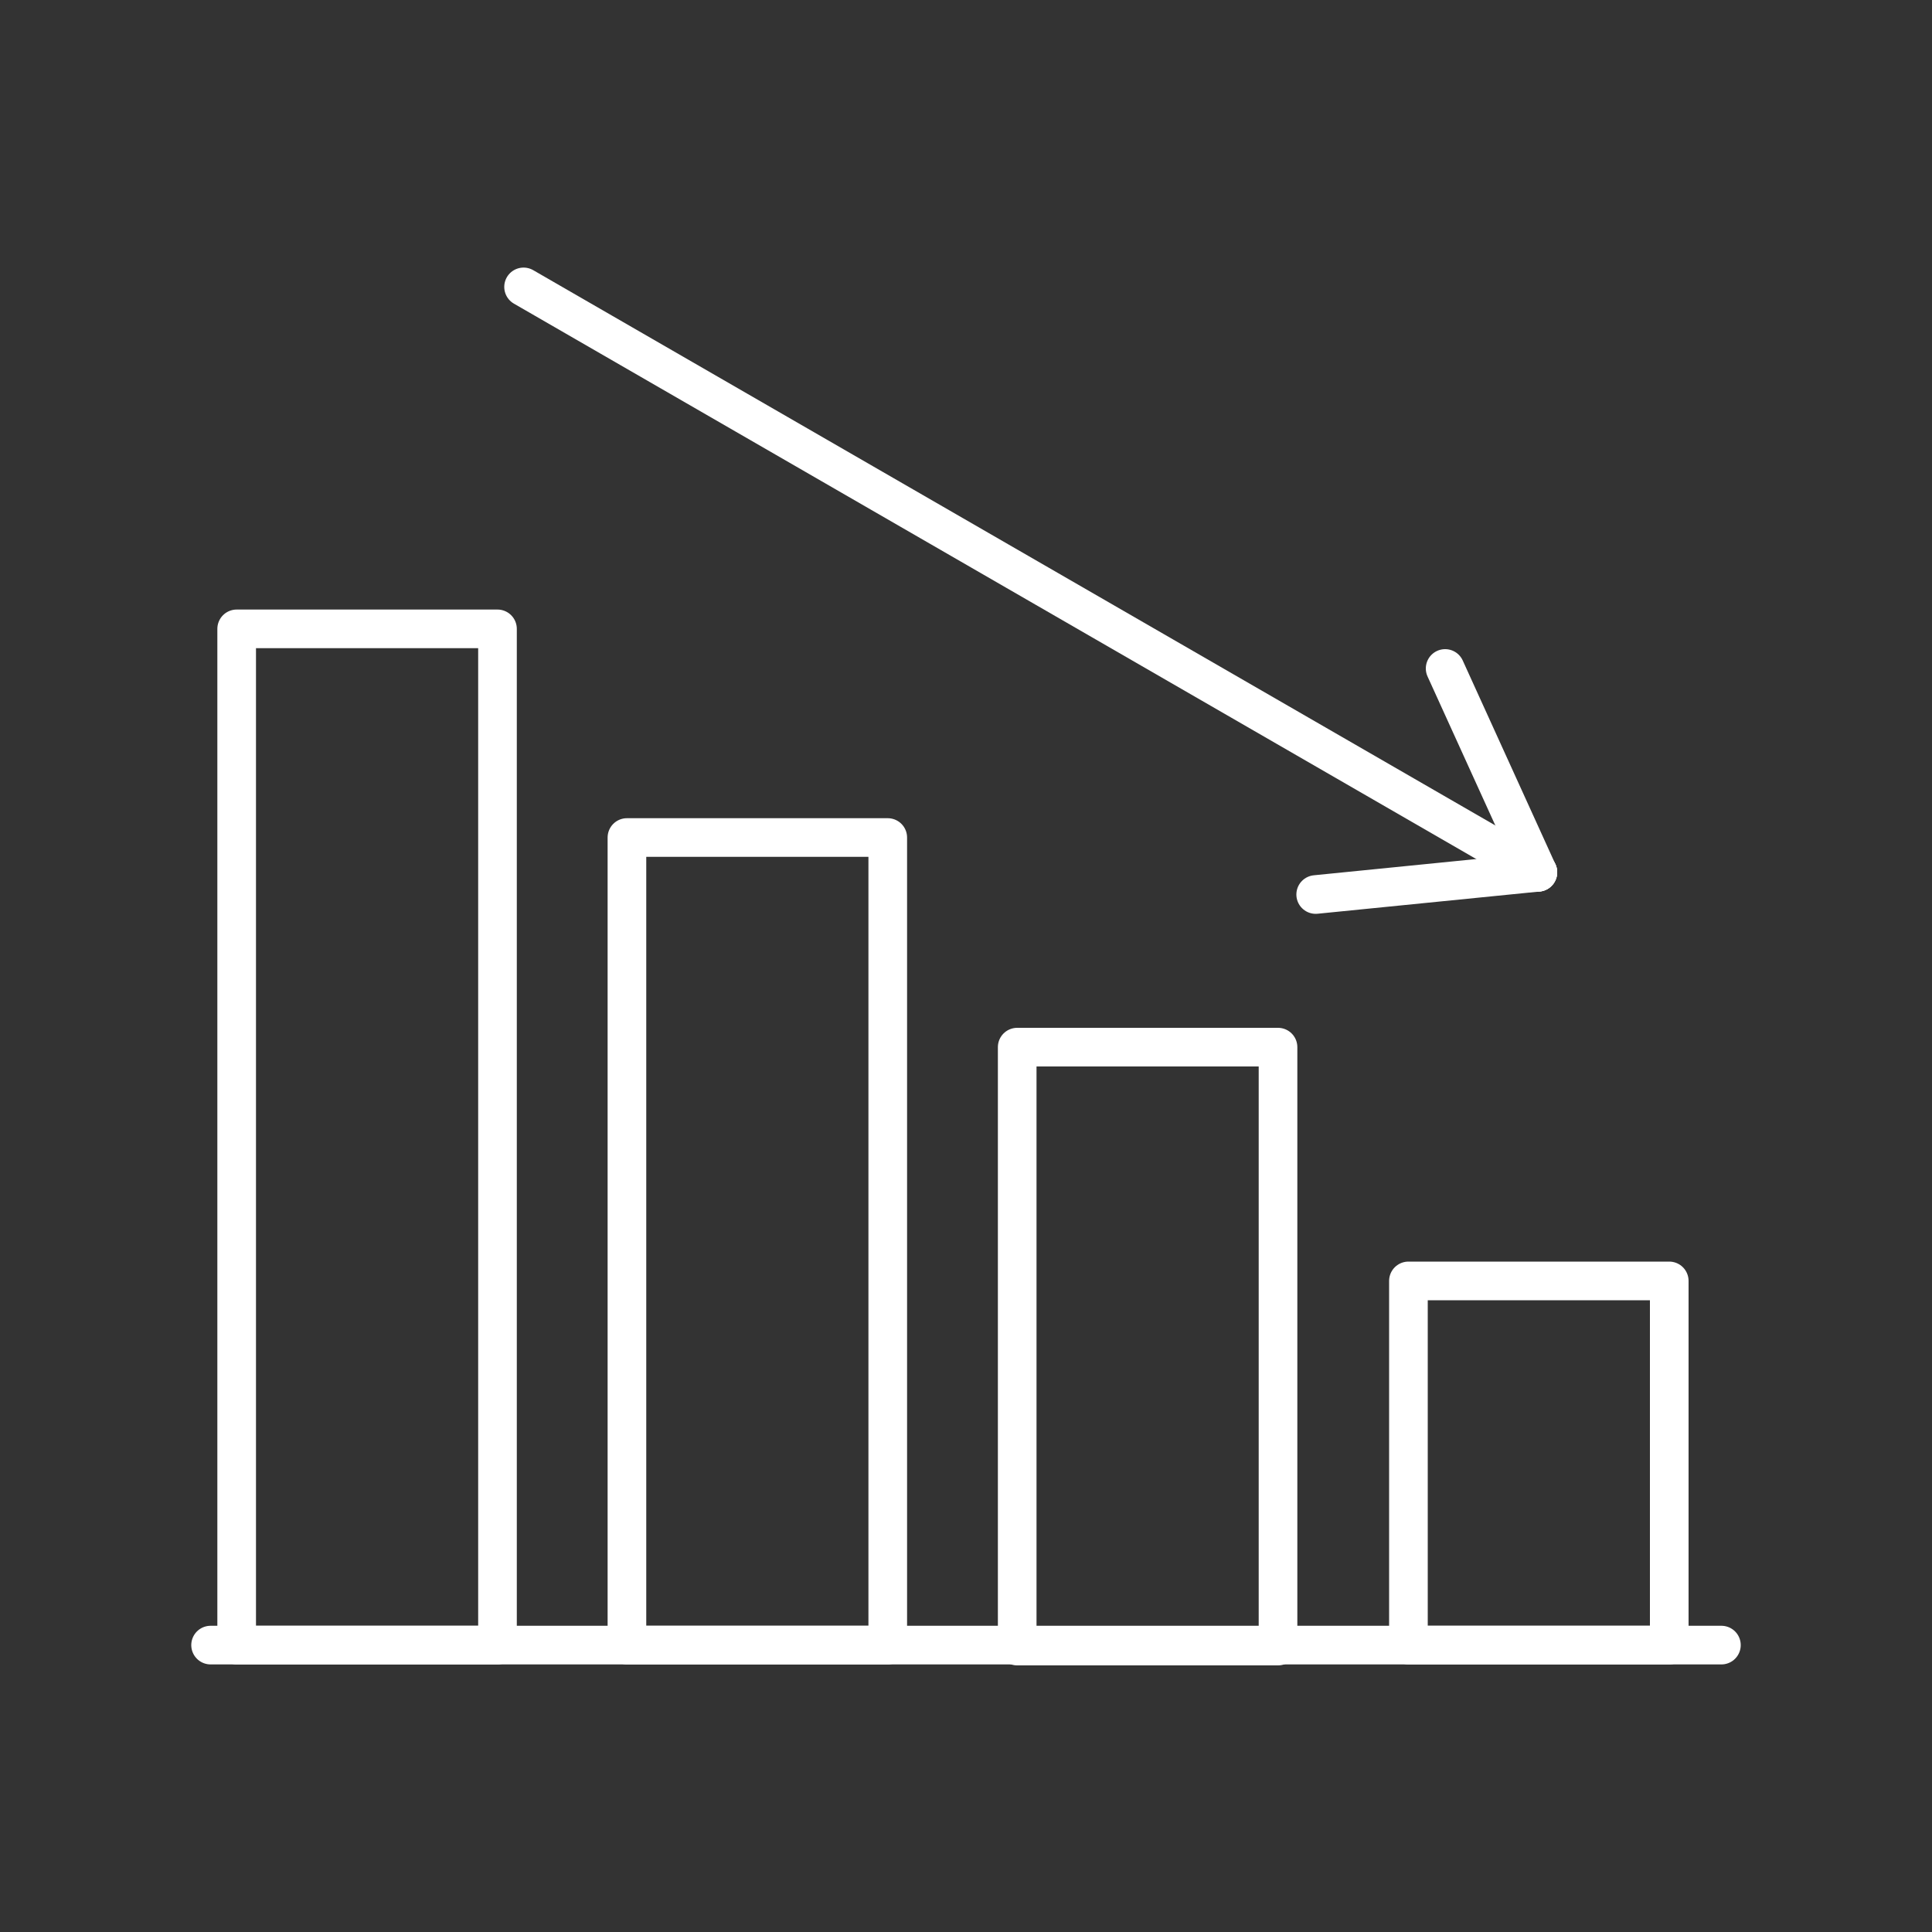 <?xml version="1.0" encoding="utf-8"?>
<!-- Generator: Adobe Illustrator 27.3.1, SVG Export Plug-In . SVG Version: 6.00 Build 0)  -->
<svg version="1.1" id="Layer_1" xmlns="http://www.w3.org/2000/svg" xmlns:xlink="http://www.w3.org/1999/xlink" x="0px" y="0px"
	 viewBox="0 0 200 200" style="enable-background:new 0 0 200 200;" xml:space="preserve">
<rect x="0" y="0" width="200" height="200" fill="#333333" stroke="none"/>
<style type="text/css">
	.st0{fill:none;stroke:#FFFFFF;stroke-width:4;stroke-linecap:round;stroke-linejoin:round;stroke-miterlimit:10;}
</style>
<g>
	<line class="st0" x1="178.2" y1="170.3" x2="21.8" y2="170.3"/>
	<rect x="145.8" y="132.6" class="st0" width="27" height="37.7"/>
	<rect x="105.3" y="108.4" class="st0" width="27" height="62"/>
	<rect x="64.9" y="86.7" class="st0" width="27" height="83.6"/>
	<rect x="24.5" y="65.1" class="st0" width="27" height="105.2"/>
	<g>
		<line class="st0" x1="54.2" y1="29.7" x2="159.2" y2="90.3"/>
		<line class="st0" x1="159.2" y1="90.3" x2="136.2" y2="92.6"/>
		<line class="st0" x1="149.6" y1="69.2" x2="159.2" y2="90.3"/>
	</g>
</g>
</svg>
